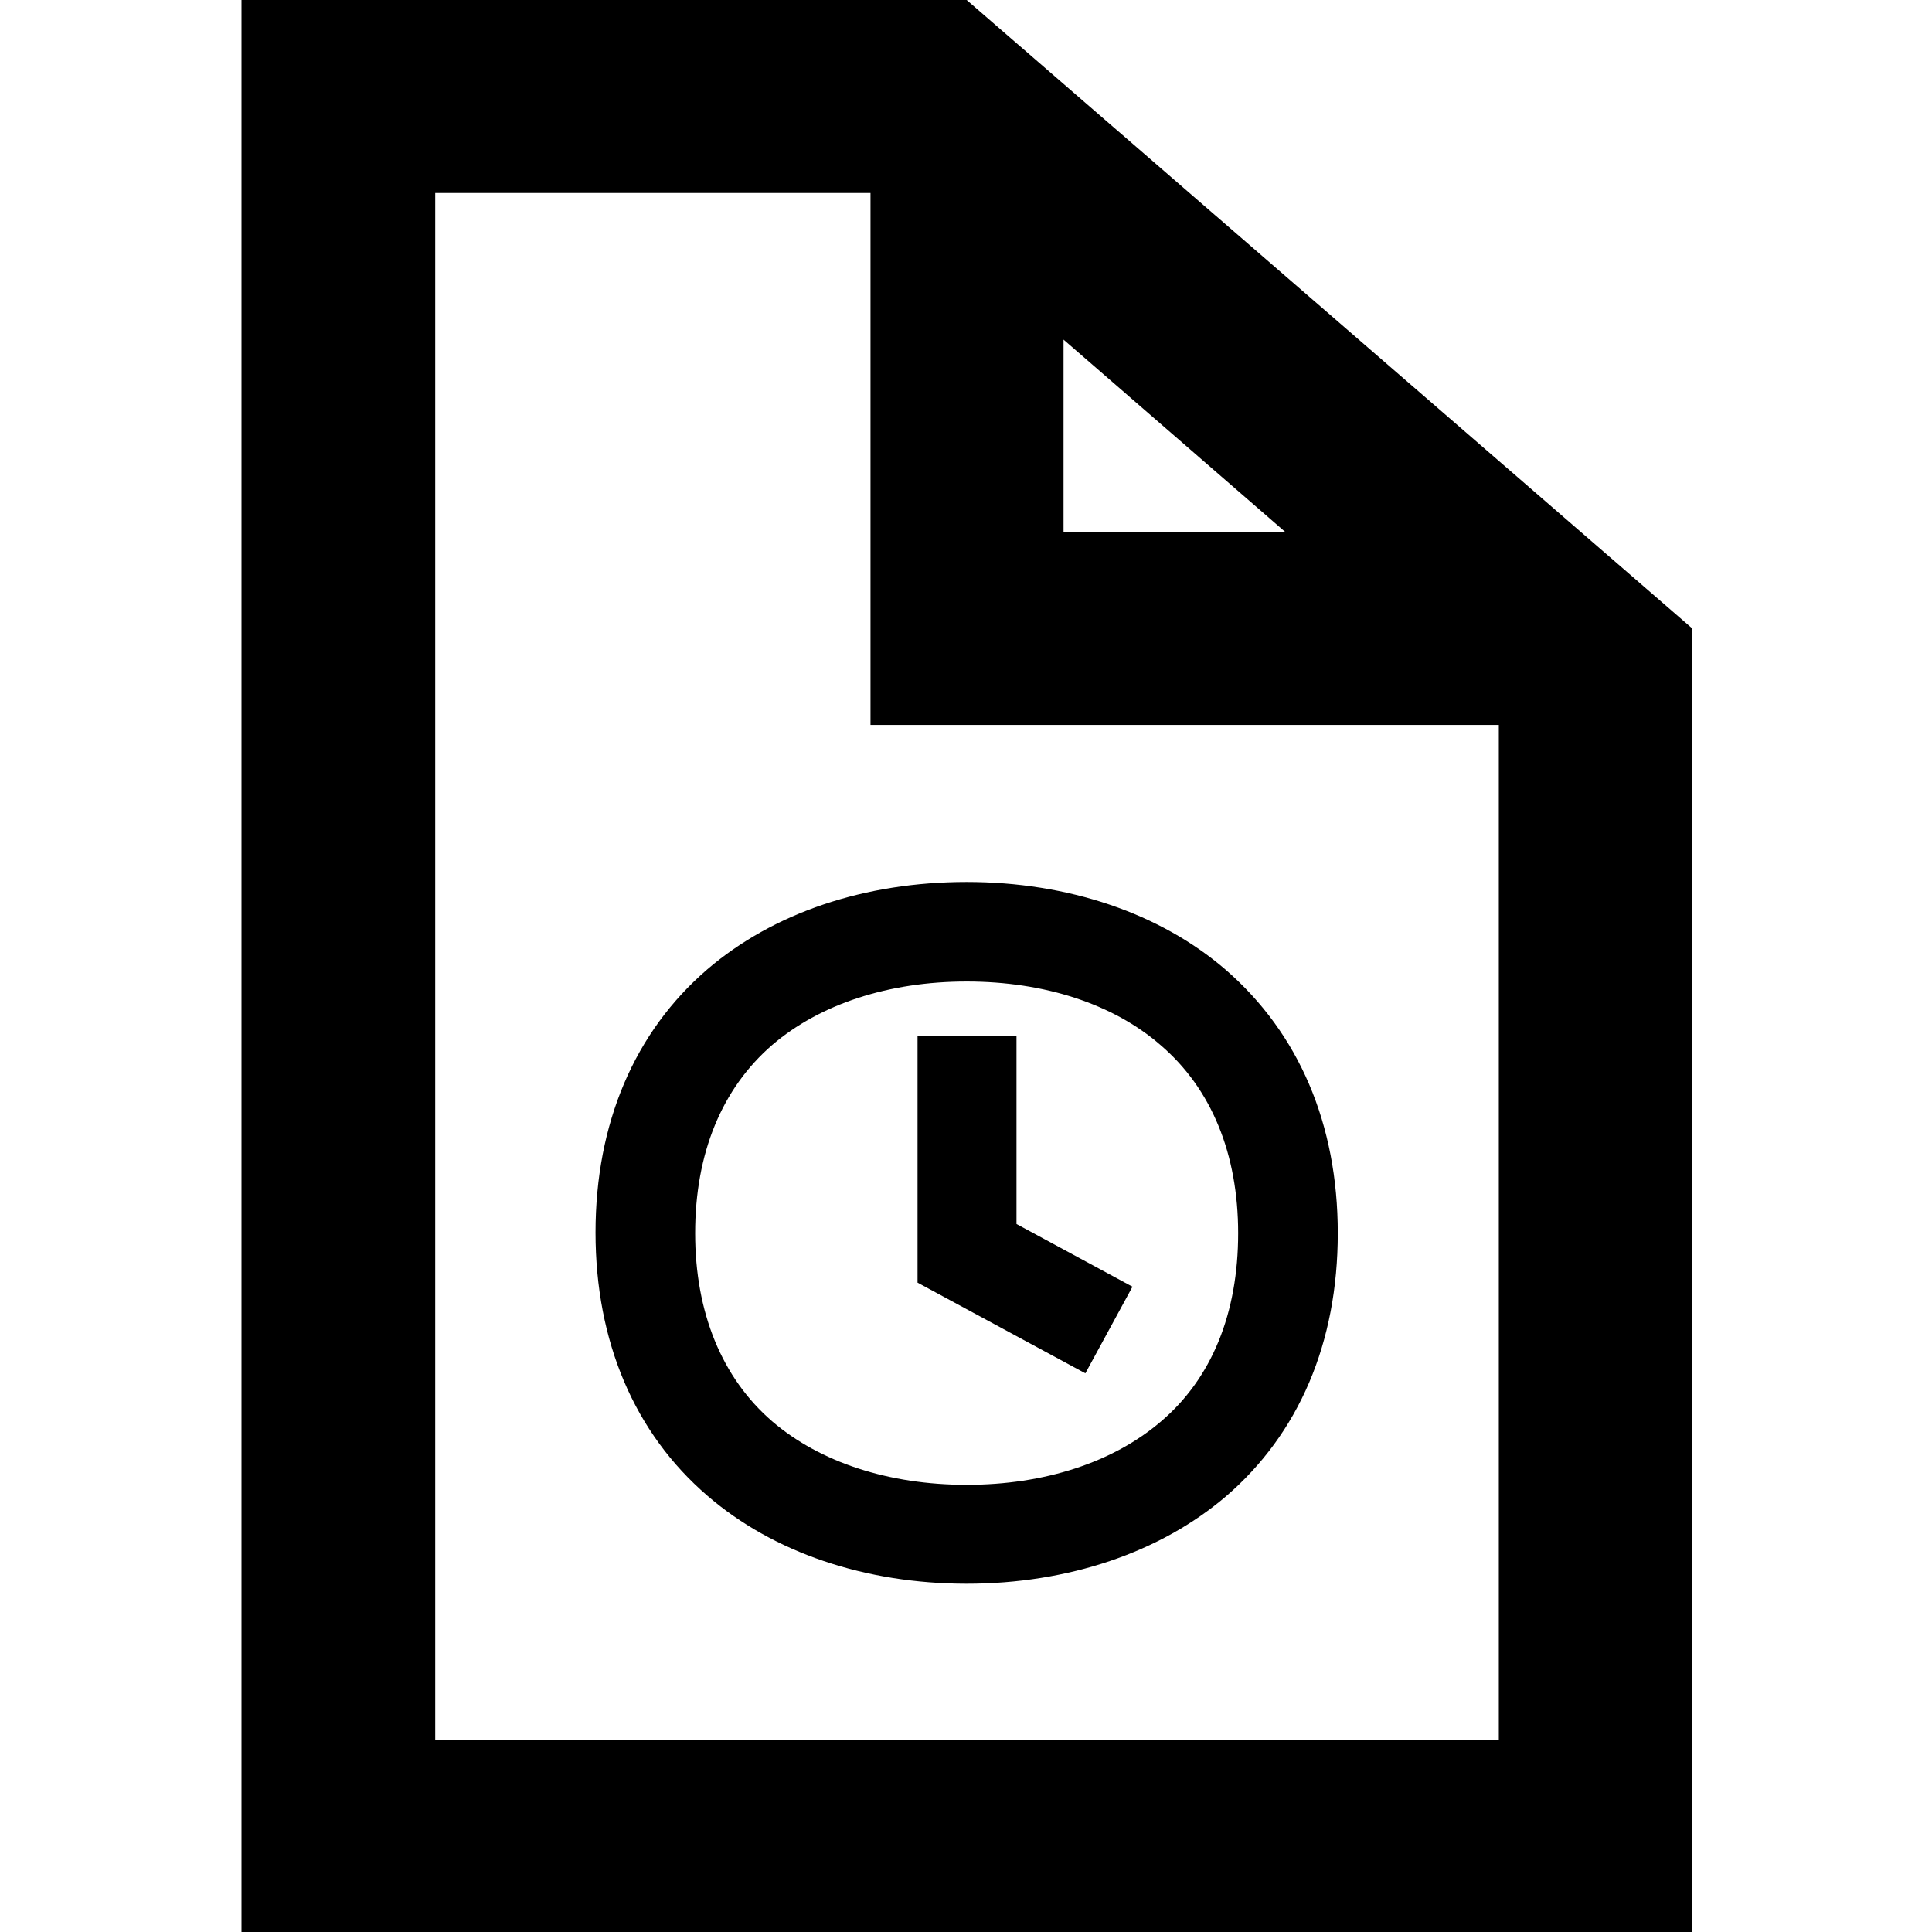 <?xml version="1.0" encoding="UTF-8" standalone="no"?>
<svg xmlns="http://www.w3.org/2000/svg" fill="none" height="37" viewBox="0 0 37 37" width="37">
<g clip-path="url(#clip0_7080_7804)">
<path d="M18.513 0H4.625V37.026H32.401V12.029L18.513 0ZM20.368 6.504L24.614 10.187H20.368V6.504ZM8.335 33.317V3.696H16.671V13.883H28.704V33.317H8.335Z" fill="black"/>
<path d="M18.513 30.33C16.566 30.33 14.802 29.729 13.548 28.645C12.15 27.443 11.405 25.693 11.405 23.604C11.405 21.514 12.15 19.764 13.548 18.562C14.815 17.478 16.566 16.891 18.513 16.891C20.459 16.891 22.223 17.491 23.477 18.575C24.875 19.79 25.62 21.527 25.62 23.617C25.62 25.719 24.875 27.456 23.477 28.658C22.223 29.729 20.459 30.33 18.513 30.33ZM18.513 18.797C17.023 18.797 15.704 19.228 14.789 20.012C13.822 20.848 13.313 22.089 13.313 23.617C13.313 25.132 13.822 26.386 14.789 27.221C15.704 28.005 17.023 28.436 18.513 28.436C20.002 28.436 21.322 28.005 22.236 27.221C23.203 26.399 23.712 25.158 23.712 23.617C23.712 22.102 23.203 20.848 22.223 20.012C21.322 19.228 20.002 18.797 18.513 18.797Z" fill="black"/>
<path d="M20.786 26.301L17.572 24.564V19.836H19.467V23.441L21.688 24.642L20.786 26.301Z" fill="black"/>
</g>
<defs>
<clipPath id="clip0_7080_7804">
<rect fill="white" height="37" width="37"/>
</clipPath>
</defs>
</svg>
